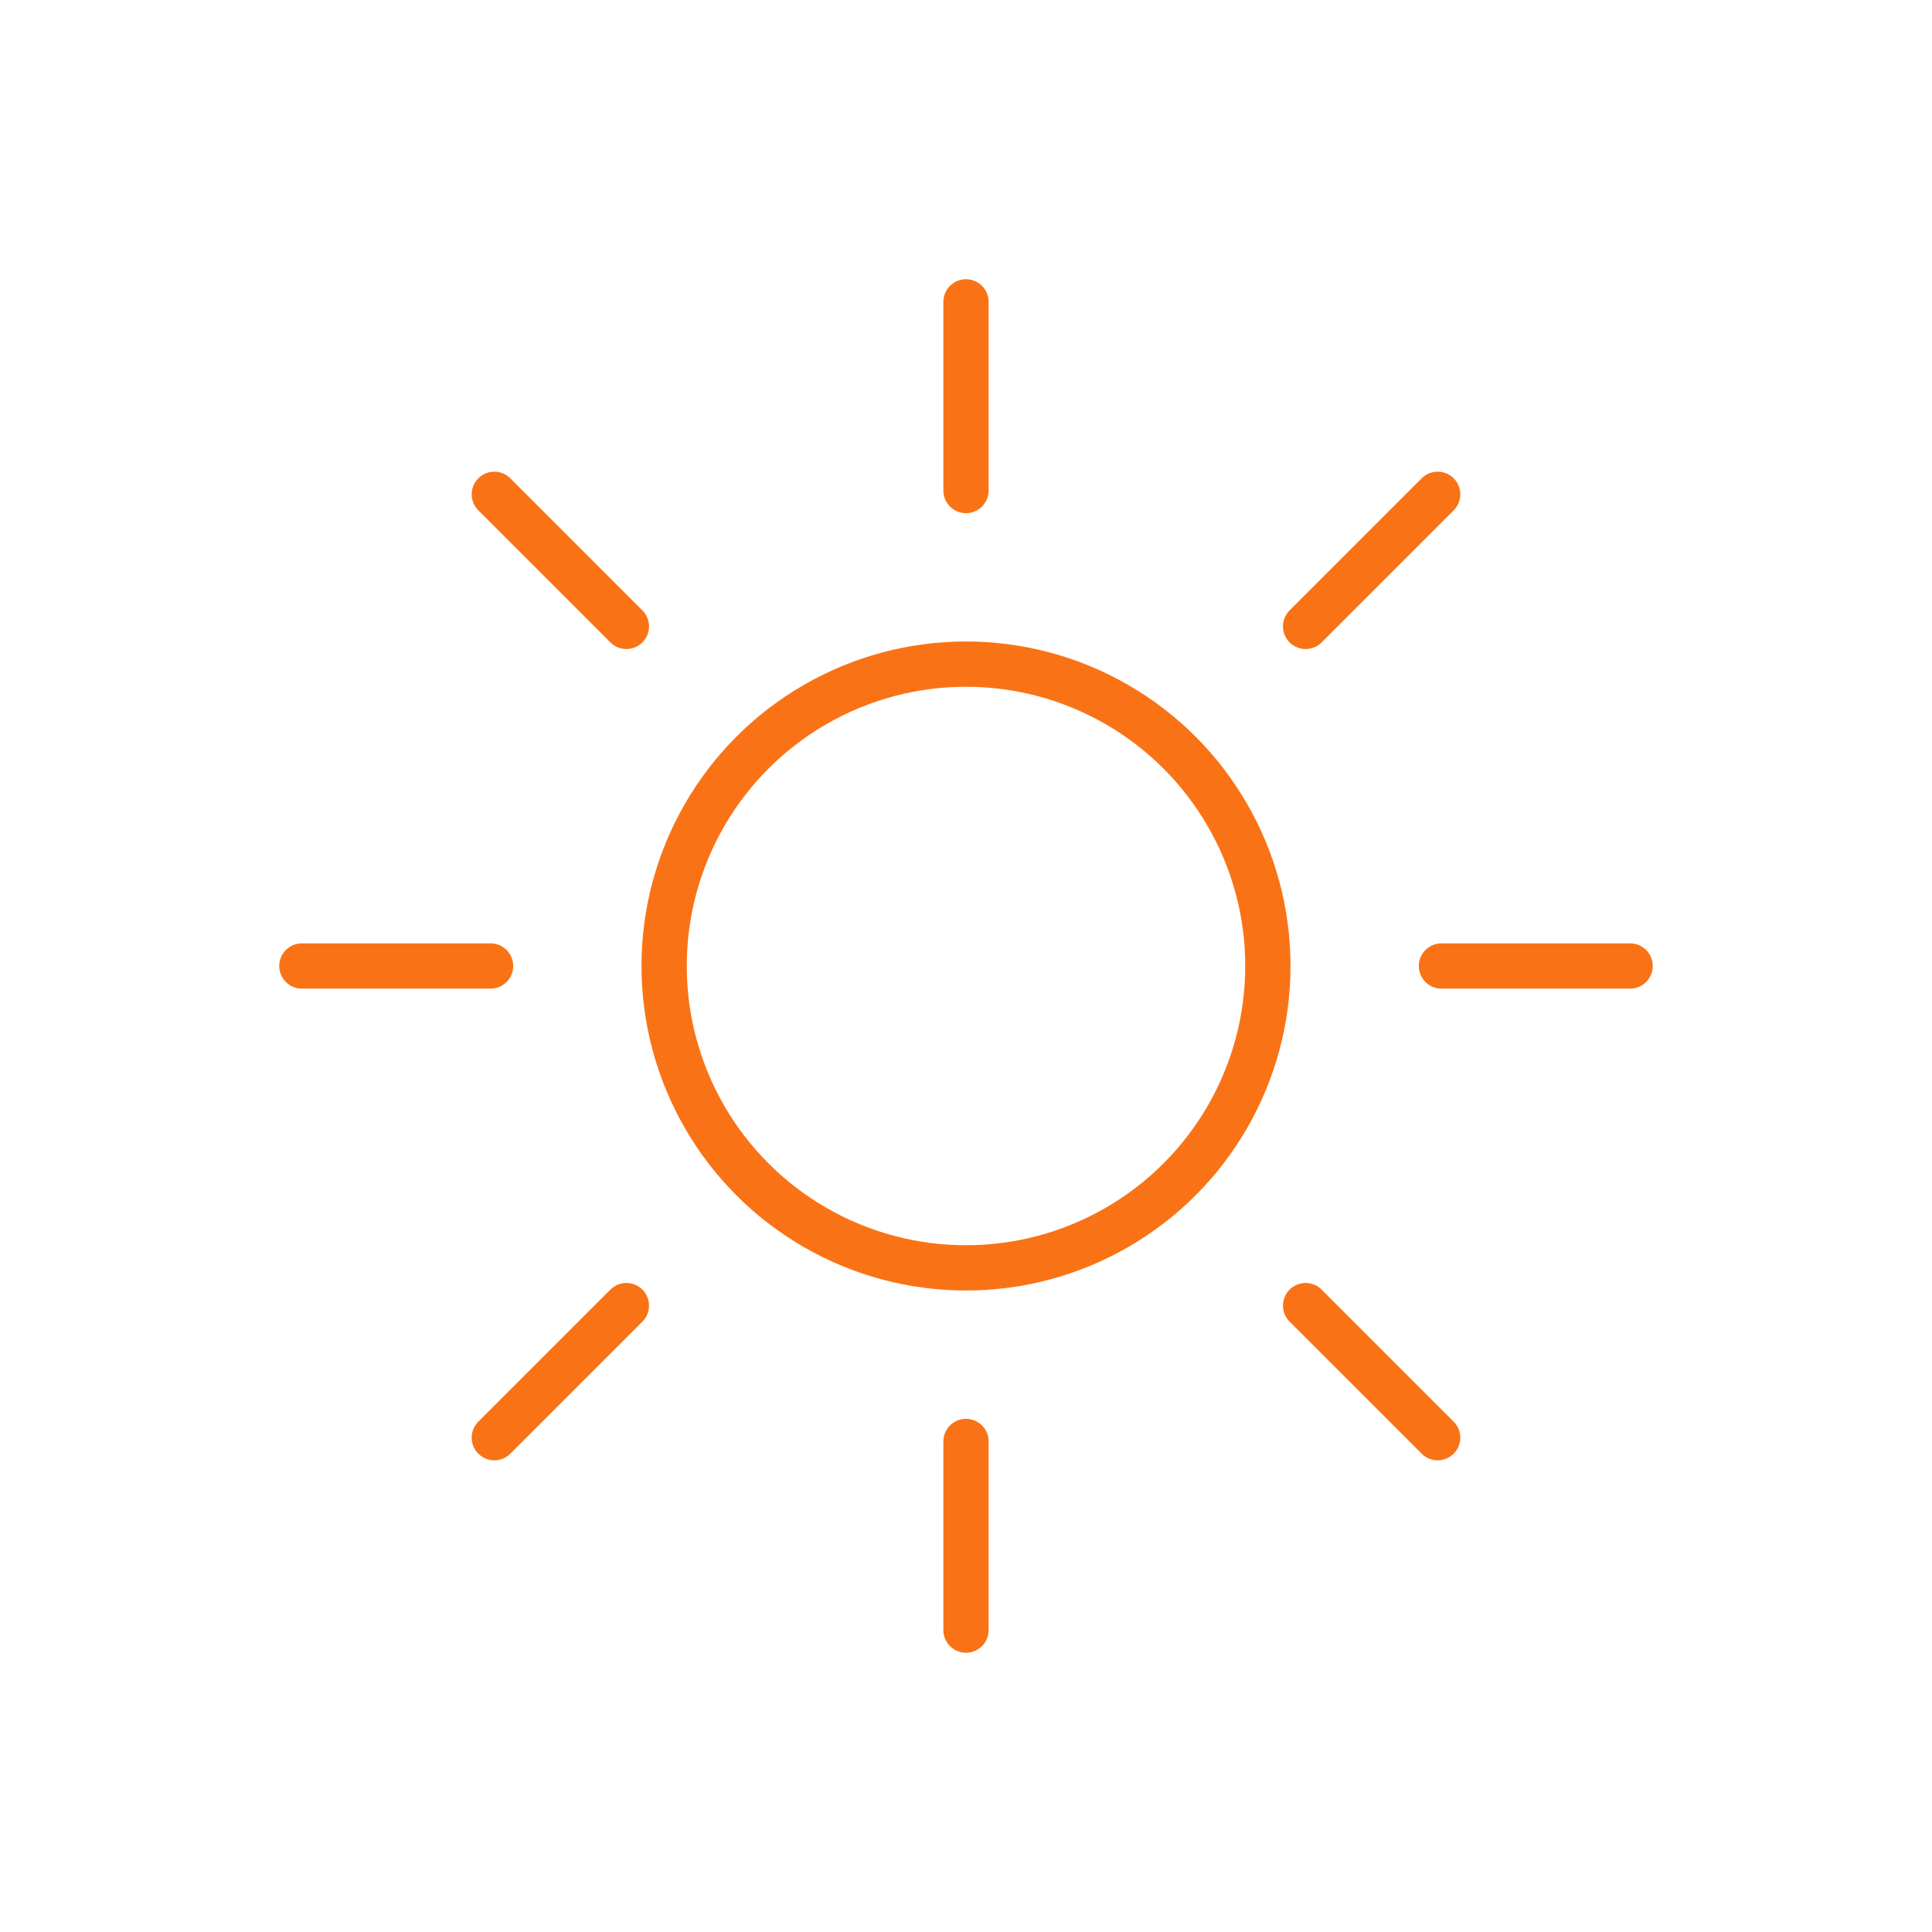 <svg xmlns="http://www.w3.org/2000/svg" viewBox="0 0 512 512">
  <circle cx="256" cy="256" r="80" fill="none" stroke="#f97316" stroke-width="12"/>
  <g stroke="#f97316" stroke-width="12" stroke-linecap="round">
    <line x1="256" y1="80" x2="256" y2="130"/>
    <line x1="256" y1="382" x2="256" y2="432"/>
    <line x1="80" y1="256" x2="130" y2="256"/>
    <line x1="382" y1="256" x2="432" y2="256"/>
    <line x1="131" y1="131" x2="166" y2="166"/>
    <line x1="346" y1="346" x2="381" y2="381"/>
    <line x1="131" y1="381" x2="166" y2="346"/>
    <line x1="346" y1="166" x2="381" y2="131"/>
  </g>
</svg>
